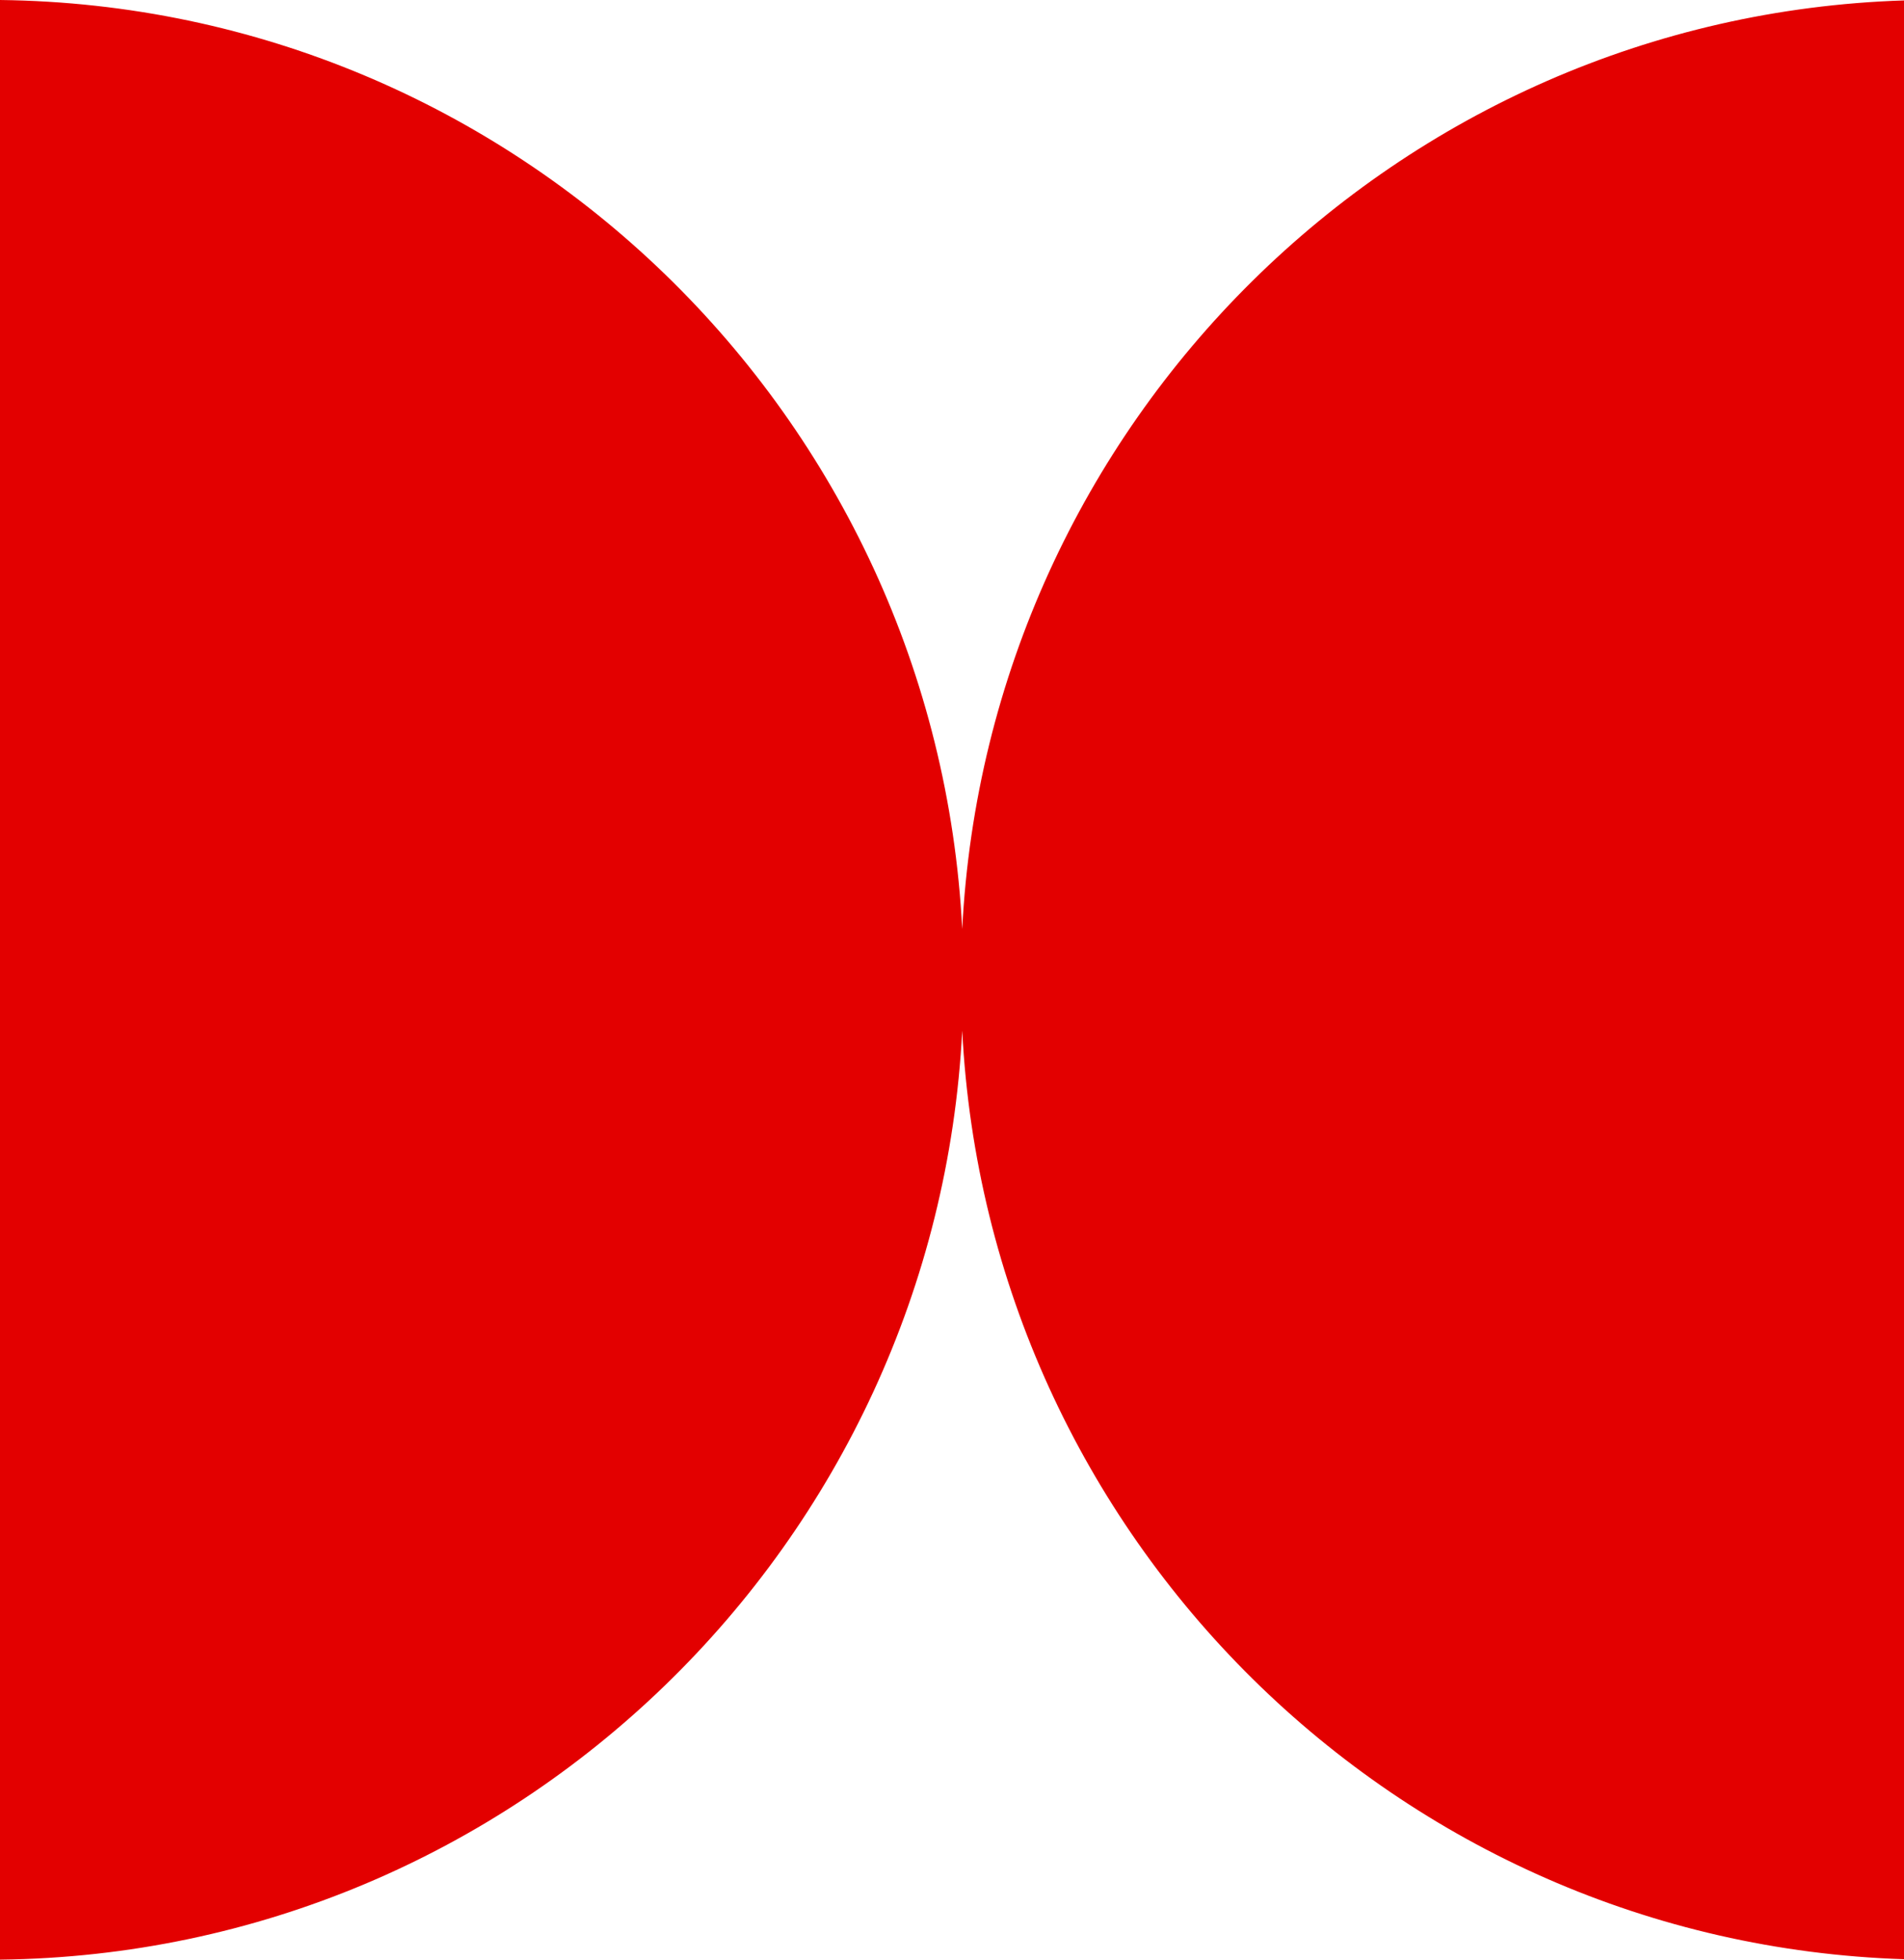 <?xml version="1.0" encoding="UTF-8"?> <svg xmlns="http://www.w3.org/2000/svg" xmlns:xlink="http://www.w3.org/1999/xlink" version="1.1" id="Слой_1" x="0px" y="0px" viewBox="0 0 136 140" style="enable-background:new 0 0 136 140;" xml:space="preserve"> <style type="text/css"> .st0{fill-rule:evenodd;clip-rule:evenodd;fill:#E30000;} </style> <path class="st0" d="M68.73,73.63C66.86,110.33,36.87,139.57,0,140V0c36.87,0.43,66.86,29.67,68.73,66.37 C70.57,30.15,99.79,1.2,136,0.03v139.94C99.79,138.8,70.57,109.85,68.73,73.63z"></path> </svg> 